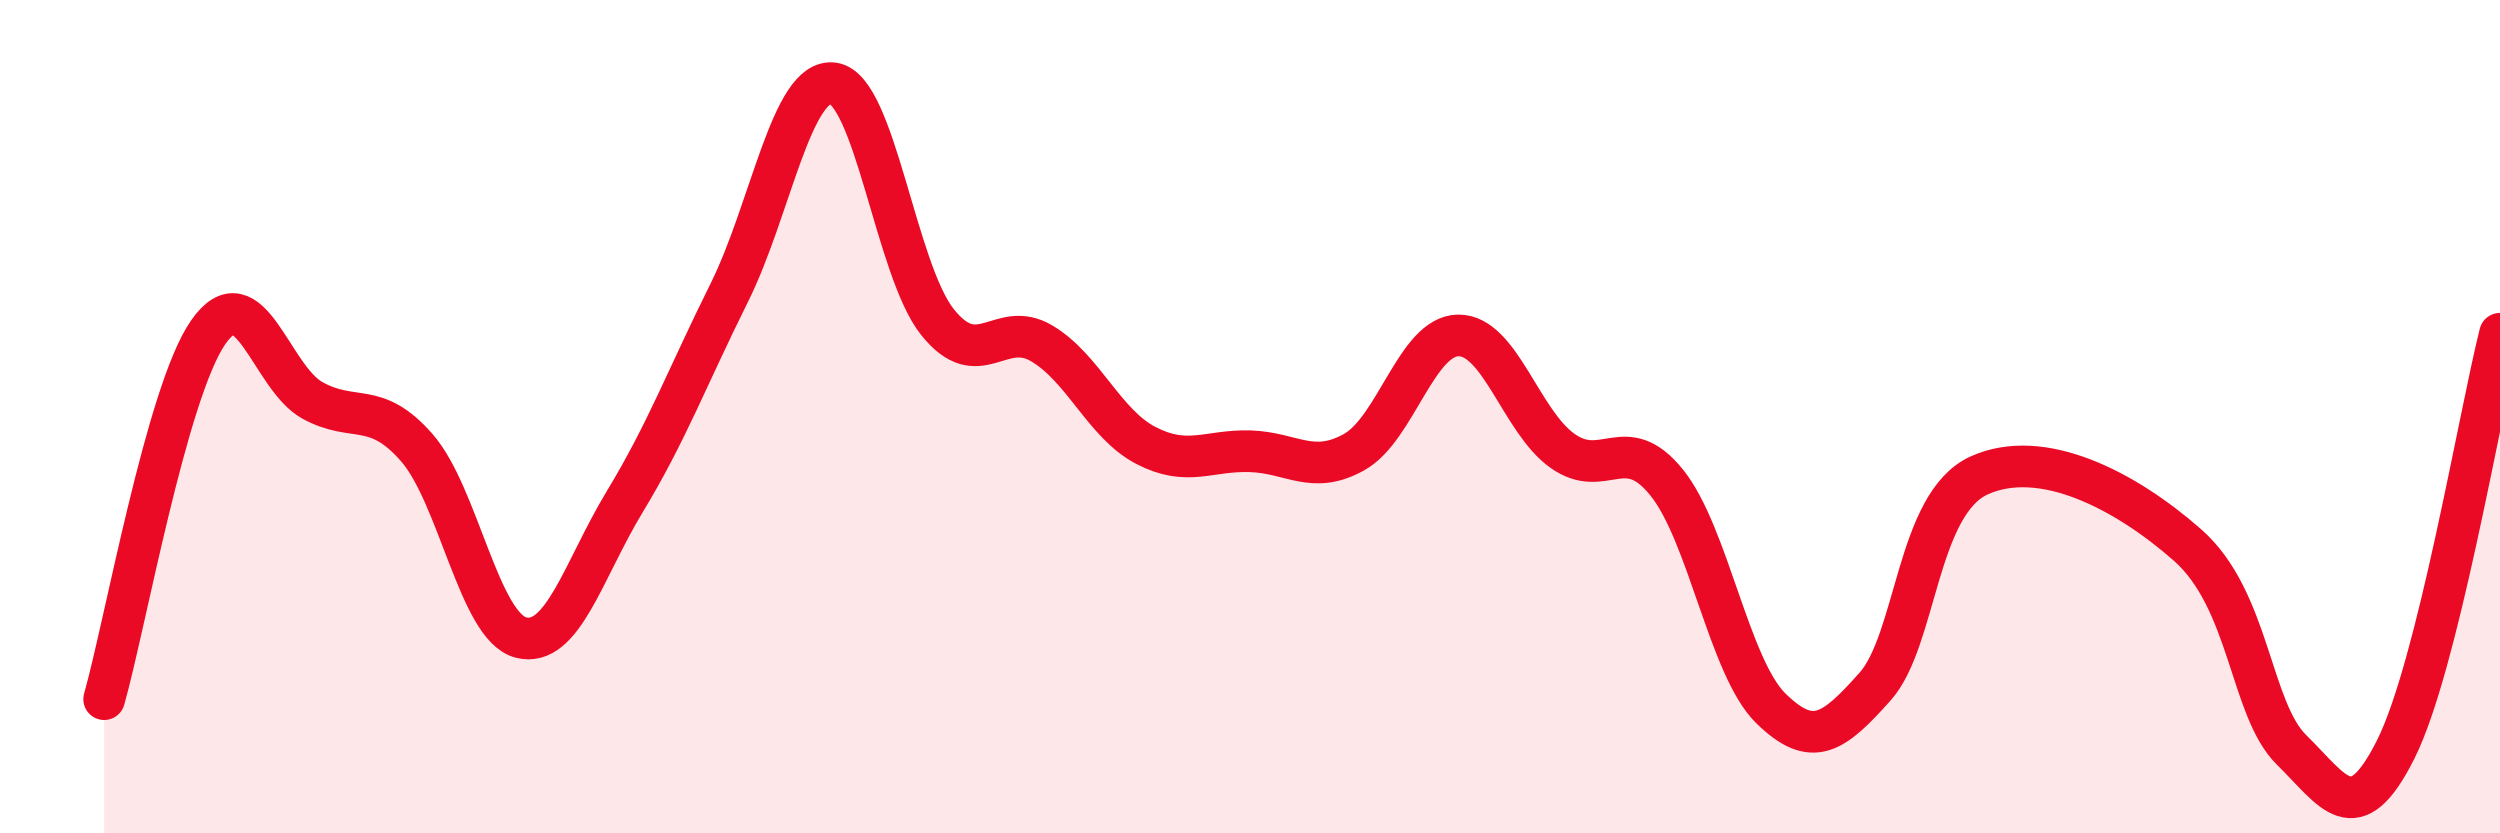 
    <svg width="60" height="20" viewBox="0 0 60 20" xmlns="http://www.w3.org/2000/svg">
      <path
        d="M 2.5,16.78 C 3,15.02 4,9.4 5,7.97 C 6,6.54 6.5,9.06 7.5,9.61 C 8.5,10.16 9,9.6 10,10.74 C 11,11.88 11.5,15.04 12.5,15.3 C 13.5,15.56 14,13.68 15,12.03 C 16,10.38 16.5,9.04 17.5,7.03 C 18.5,5.02 19,1.86 20,2 C 21,2.14 21.5,6.48 22.5,7.73 C 23.5,8.98 24,7.65 25,8.24 C 26,8.83 26.5,10.17 27.5,10.69 C 28.5,11.21 29,10.8 30,10.83 C 31,10.86 31.5,11.41 32.5,10.85 C 33.5,10.29 34,8.06 35,8.05 C 36,8.04 36.5,10.11 37.5,10.82 C 38.5,11.53 39,10.34 40,11.58 C 41,12.82 41.5,16.02 42.5,17 C 43.5,17.98 44,17.6 45,16.48 C 46,15.36 46,12.09 47.5,11.41 C 49,10.73 51,11.76 52.5,13.08 C 54,14.4 54,17.02 55,18 C 56,18.98 56.5,19.98 57.5,17.98 C 58.5,15.98 59.5,10 60,8.01L60 20L2.5 20Z"
        fill="#EB0A25"
        opacity="0.1"
        stroke-linecap="round"
        stroke-linejoin="round"
      />
      <path
        d="M 2.5,16.78 C 3,15.02 4,9.4 5,7.97 C 6,6.54 6.5,9.06 7.5,9.61 C 8.5,10.16 9,9.6 10,10.74 C 11,11.88 11.5,15.04 12.5,15.3 C 13.5,15.56 14,13.68 15,12.03 C 16,10.38 16.5,9.04 17.5,7.03 C 18.5,5.02 19,1.86 20,2 C 21,2.14 21.5,6.48 22.5,7.73 C 23.5,8.98 24,7.65 25,8.24 C 26,8.83 26.5,10.17 27.5,10.69 C 28.5,11.21 29,10.8 30,10.83 C 31,10.86 31.5,11.41 32.5,10.85 C 33.5,10.29 34,8.06 35,8.05 C 36,8.04 36.5,10.11 37.5,10.82 C 38.5,11.53 39,10.34 40,11.58 C 41,12.82 41.5,16.02 42.5,17 C 43.5,17.98 44,17.6 45,16.48 C 46,15.36 46,12.09 47.5,11.41 C 49,10.73 51,11.76 52.5,13.08 C 54,14.4 54,17.02 55,18 C 56,18.98 56.5,19.98 57.5,17.98 C 58.5,15.98 59.5,10 60,8.01"
        stroke="#EB0A25"
        stroke-width="1"
        fill="none"
        stroke-linecap="round"
        stroke-linejoin="round"
      />
    </svg>
  